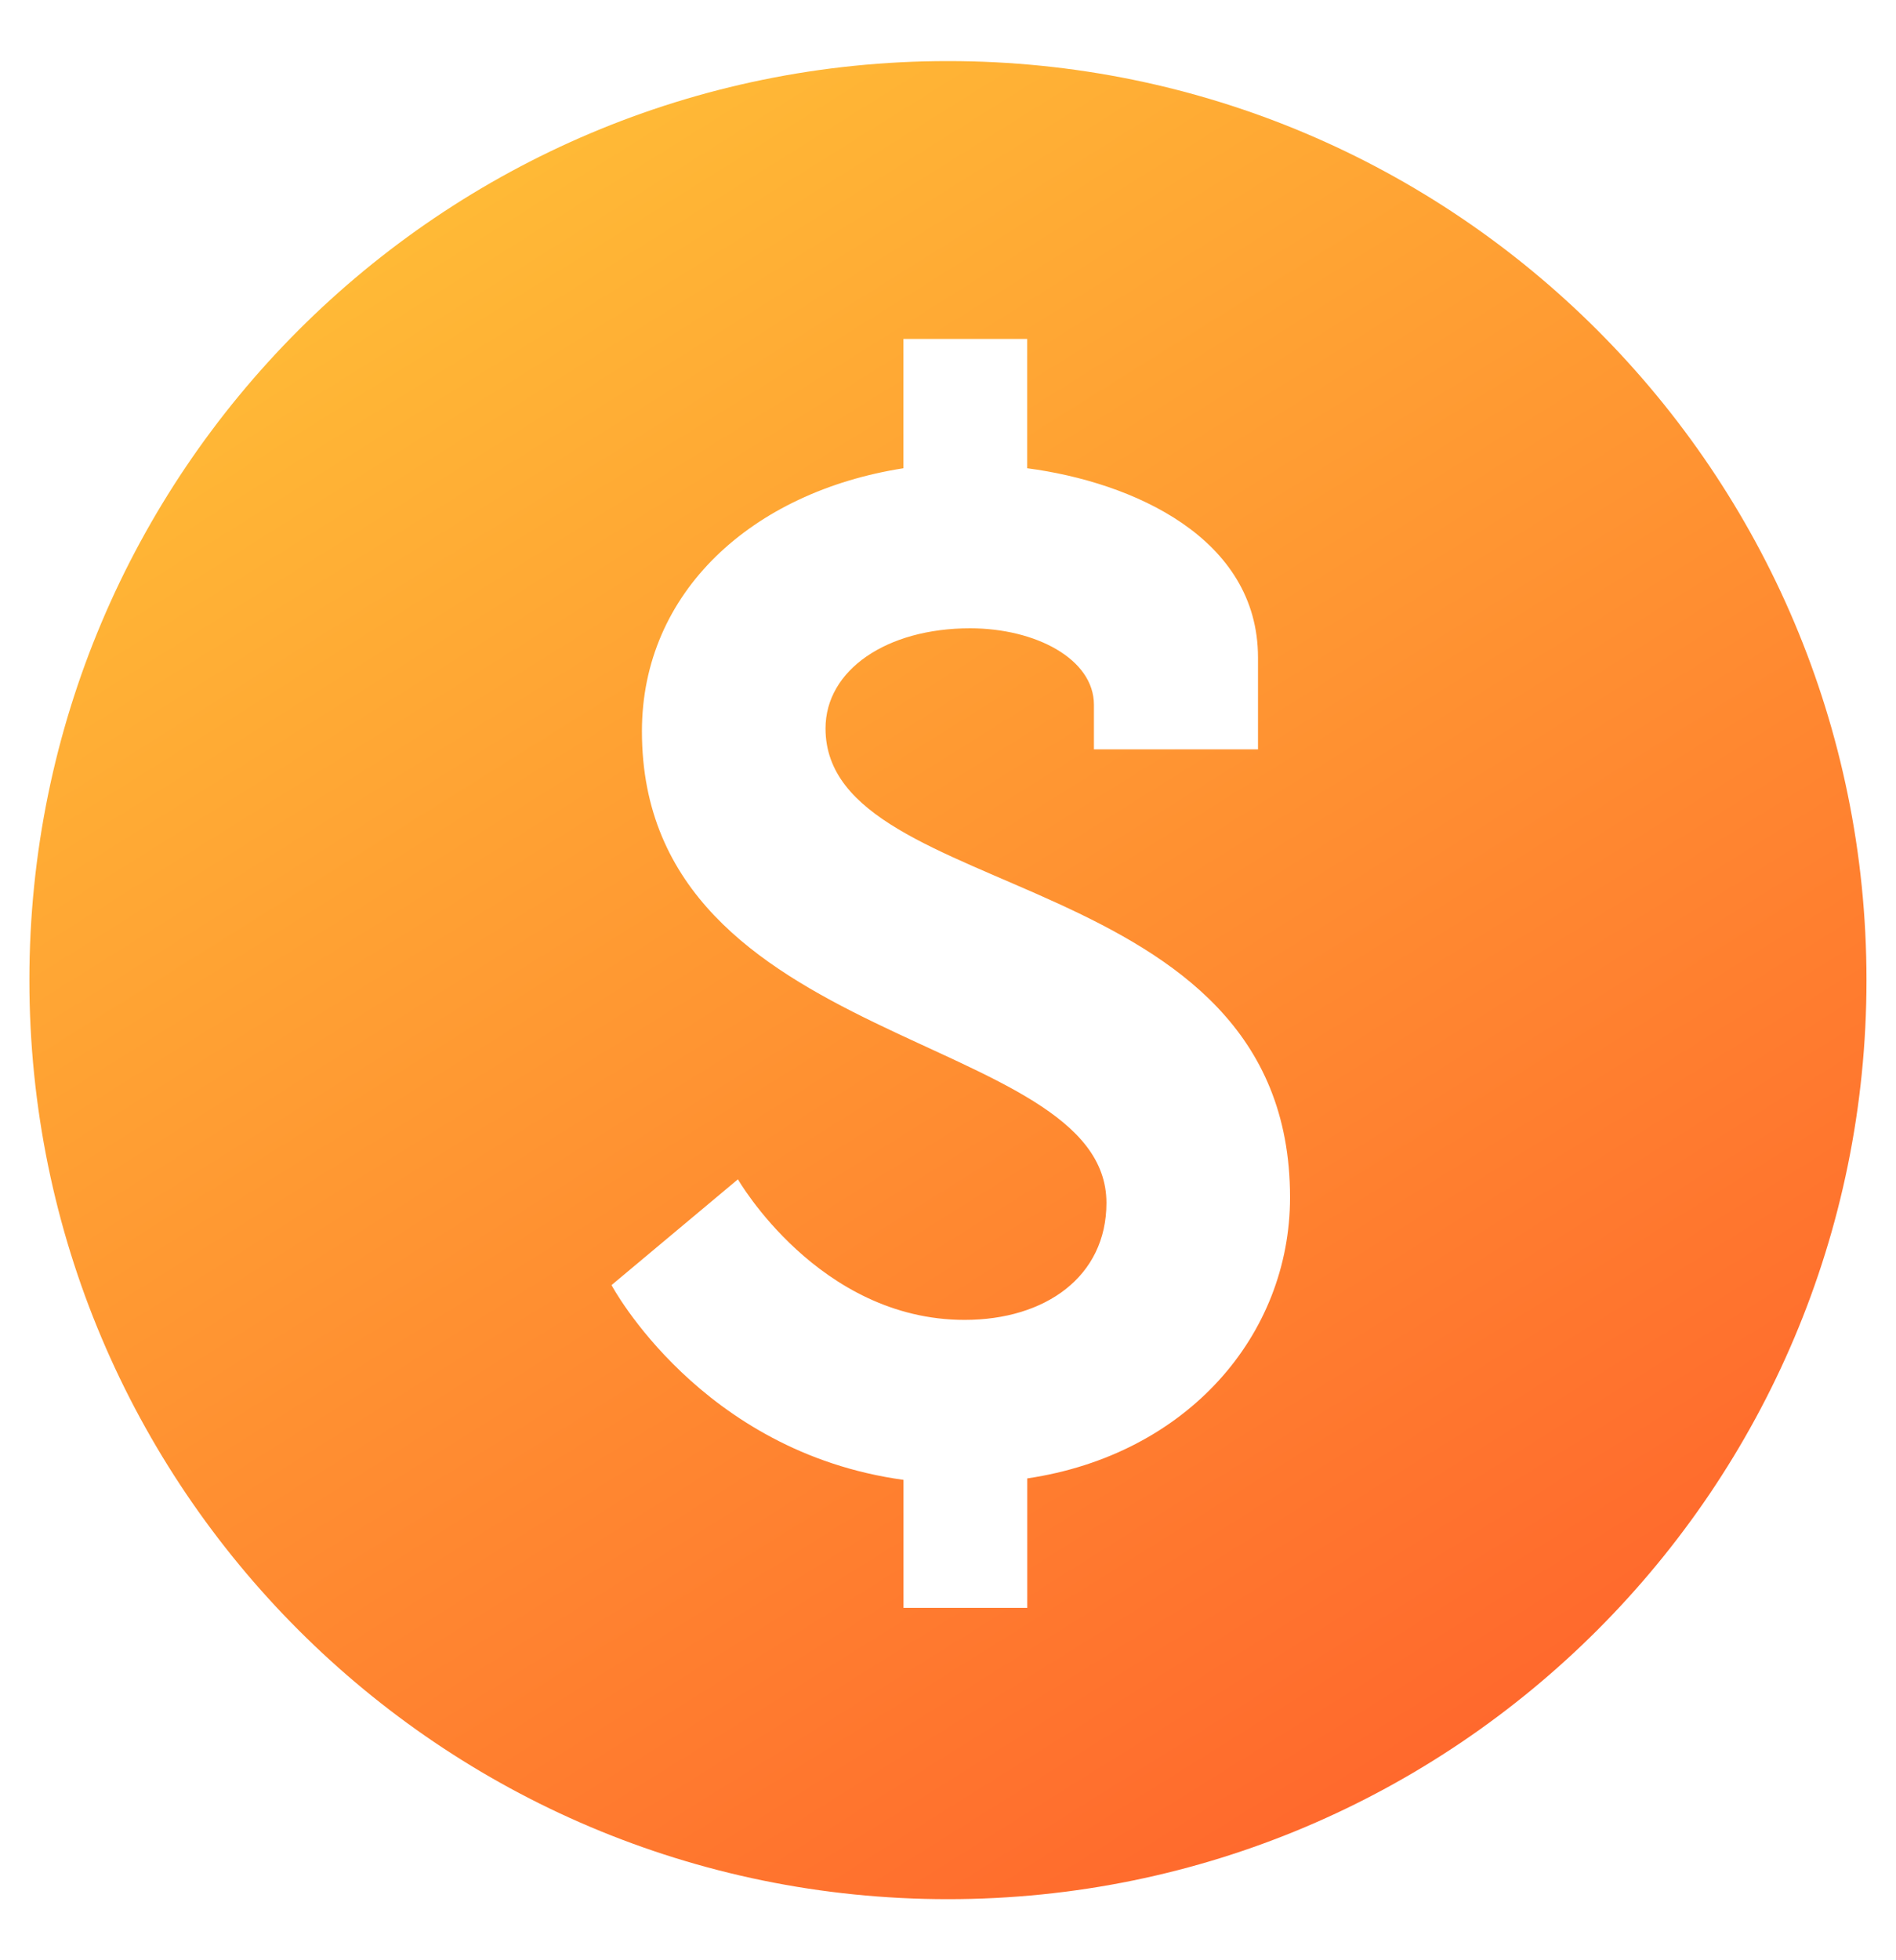 <svg width="30" height="31" viewBox="0 0 30 31" fill="none" xmlns="http://www.w3.org/2000/svg">
<g clip-path="url(#clip0_9860_609)">
<path d="M14.999 0.966C6.972 0.966 0.465 7.473 0.465 15.5C0.465 23.527 6.972 30.034 14.999 30.034C23.026 30.034 29.533 23.527 29.533 15.5C29.533 7.473 23.026 0.966 14.999 0.966ZM16.254 23.38V25.427H14.296V23.403C11.083 22.963 9.676 20.323 9.676 20.323L11.676 18.65C11.676 18.65 12.953 20.873 15.263 20.873C16.539 20.873 17.507 20.19 17.507 19.023C17.507 16.295 10.157 16.626 10.157 11.565C10.157 9.365 11.897 7.78 14.295 7.405V5.36H16.253V7.405C17.925 7.625 19.905 8.505 19.905 10.398V11.85H17.309V11.146C17.309 10.42 16.384 9.936 15.349 9.936C14.029 9.936 13.062 10.596 13.062 11.52C13.062 14.314 20.412 13.632 20.412 18.935C20.412 21.115 18.784 23.005 16.254 23.38Z" fill="url(#paint0_linear_9860_609)"/>
</g>
<defs>
<linearGradient id="paint0_linear_9860_609" x1="-5.273" y1="-7.573" x2="31.53" y2="51.314" gradientUnits="userSpaceOnUse">
<stop stop-color="#FFE53B"/>
<stop offset="1" stop-color="#FF2525"/>
</linearGradient>
<clipPath id="clip0_9860_609">
<rect width="30" height="31" fill="white"/>
</clipPath>
</defs>
</svg>
